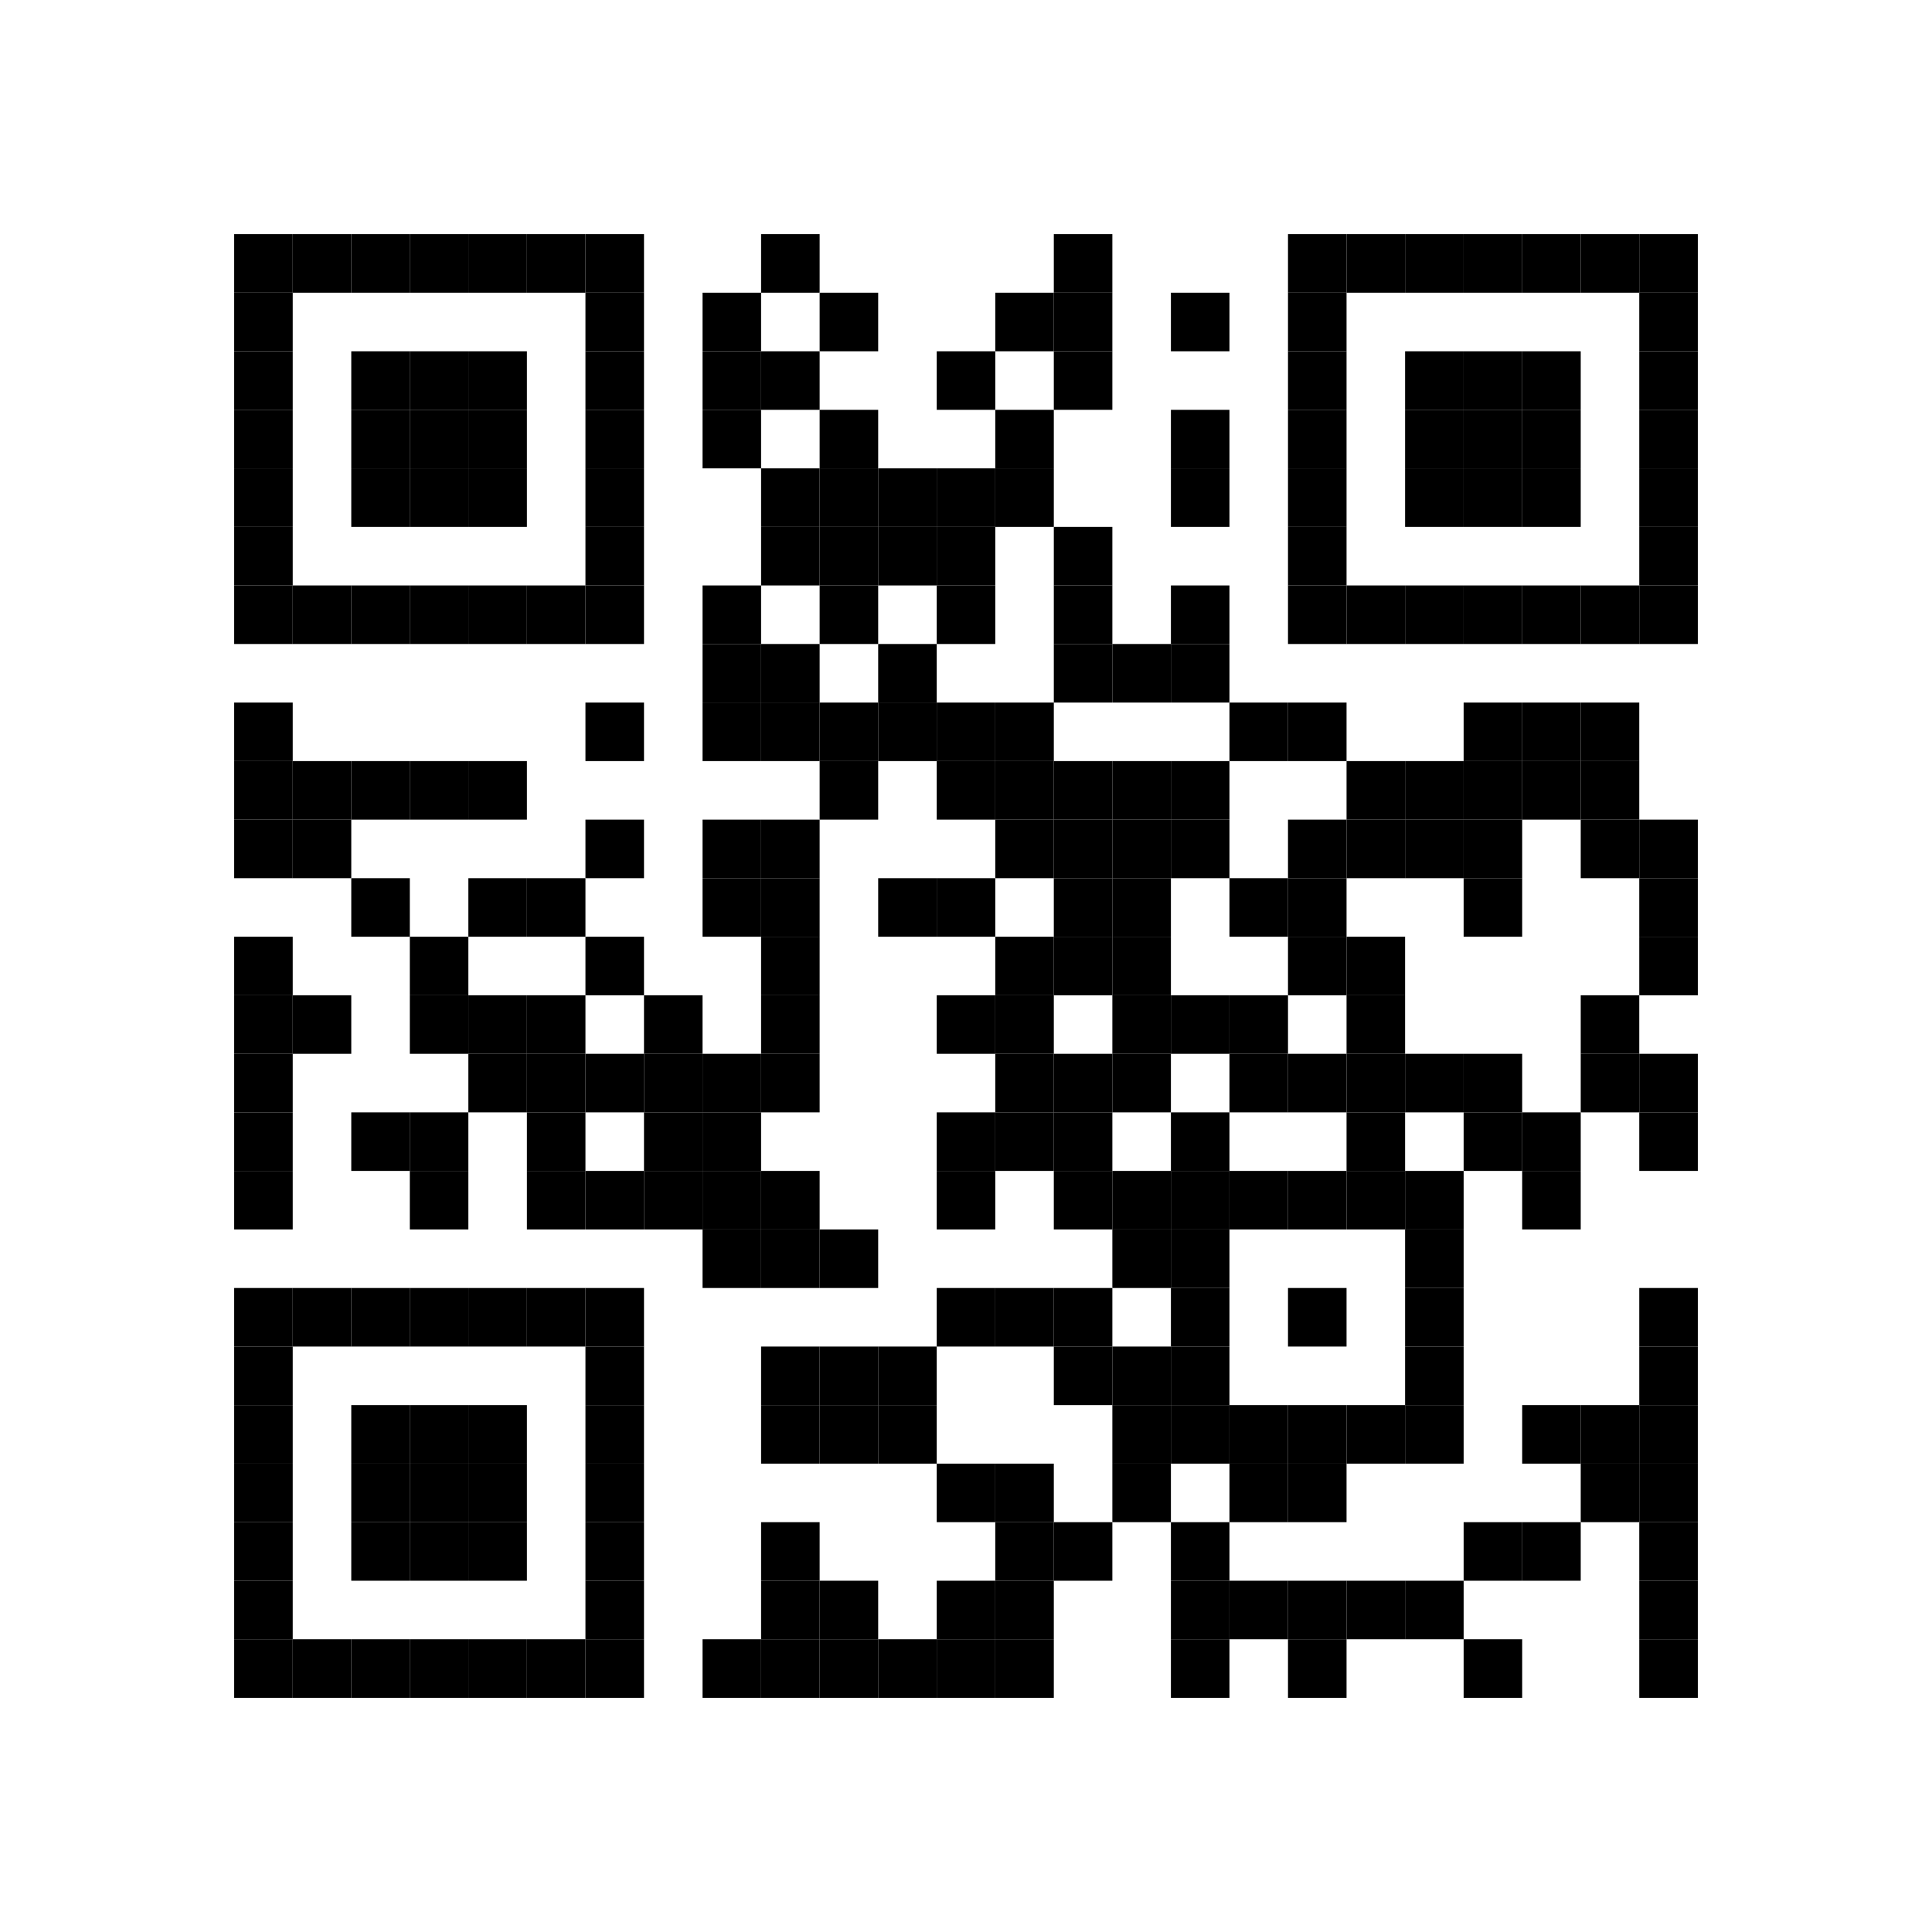 <svg width="33px" height="33px" version="1.1" xmlns="http://www.w3.org/2000/svg">
    <rect x="4px" y="4px" width="1px" height="1px"></rect>
    <rect x="5px" y="4px" width="1px" height="1px"></rect>
    <rect x="6px" y="4px" width="1px" height="1px"></rect>
    <rect x="7px" y="4px" width="1px" height="1px"></rect>
    <rect x="8px" y="4px" width="1px" height="1px"></rect>
    <rect x="9px" y="4px" width="1px" height="1px"></rect>
    <rect x="10px" y="4px" width="1px" height="1px"></rect>
    <rect x="13px" y="4px" width="1px" height="1px"></rect>
    <rect x="18px" y="4px" width="1px" height="1px"></rect>
    <rect x="22px" y="4px" width="1px" height="1px"></rect>
    <rect x="23px" y="4px" width="1px" height="1px"></rect>
    <rect x="24px" y="4px" width="1px" height="1px"></rect>
    <rect x="25px" y="4px" width="1px" height="1px"></rect>
    <rect x="26px" y="4px" width="1px" height="1px"></rect>
    <rect x="27px" y="4px" width="1px" height="1px"></rect>
    <rect x="28px" y="4px" width="1px" height="1px"></rect>
    <rect x="4px" y="5px" width="1px" height="1px"></rect>
    <rect x="10px" y="5px" width="1px" height="1px"></rect>
    <rect x="12px" y="5px" width="1px" height="1px"></rect>
    <rect x="14px" y="5px" width="1px" height="1px"></rect>
    <rect x="17px" y="5px" width="1px" height="1px"></rect>
    <rect x="18px" y="5px" width="1px" height="1px"></rect>
    <rect x="20px" y="5px" width="1px" height="1px"></rect>
    <rect x="22px" y="5px" width="1px" height="1px"></rect>
    <rect x="28px" y="5px" width="1px" height="1px"></rect>
    <rect x="4px" y="6px" width="1px" height="1px"></rect>
    <rect x="6px" y="6px" width="1px" height="1px"></rect>
    <rect x="7px" y="6px" width="1px" height="1px"></rect>
    <rect x="8px" y="6px" width="1px" height="1px"></rect>
    <rect x="10px" y="6px" width="1px" height="1px"></rect>
    <rect x="12px" y="6px" width="1px" height="1px"></rect>
    <rect x="13px" y="6px" width="1px" height="1px"></rect>
    <rect x="16px" y="6px" width="1px" height="1px"></rect>
    <rect x="18px" y="6px" width="1px" height="1px"></rect>
    <rect x="22px" y="6px" width="1px" height="1px"></rect>
    <rect x="24px" y="6px" width="1px" height="1px"></rect>
    <rect x="25px" y="6px" width="1px" height="1px"></rect>
    <rect x="26px" y="6px" width="1px" height="1px"></rect>
    <rect x="28px" y="6px" width="1px" height="1px"></rect>
    <rect x="4px" y="7px" width="1px" height="1px"></rect>
    <rect x="6px" y="7px" width="1px" height="1px"></rect>
    <rect x="7px" y="7px" width="1px" height="1px"></rect>
    <rect x="8px" y="7px" width="1px" height="1px"></rect>
    <rect x="10px" y="7px" width="1px" height="1px"></rect>
    <rect x="12px" y="7px" width="1px" height="1px"></rect>
    <rect x="14px" y="7px" width="1px" height="1px"></rect>
    <rect x="17px" y="7px" width="1px" height="1px"></rect>
    <rect x="20px" y="7px" width="1px" height="1px"></rect>
    <rect x="22px" y="7px" width="1px" height="1px"></rect>
    <rect x="24px" y="7px" width="1px" height="1px"></rect>
    <rect x="25px" y="7px" width="1px" height="1px"></rect>
    <rect x="26px" y="7px" width="1px" height="1px"></rect>
    <rect x="28px" y="7px" width="1px" height="1px"></rect>
    <rect x="4px" y="8px" width="1px" height="1px"></rect>
    <rect x="6px" y="8px" width="1px" height="1px"></rect>
    <rect x="7px" y="8px" width="1px" height="1px"></rect>
    <rect x="8px" y="8px" width="1px" height="1px"></rect>
    <rect x="10px" y="8px" width="1px" height="1px"></rect>
    <rect x="13px" y="8px" width="1px" height="1px"></rect>
    <rect x="14px" y="8px" width="1px" height="1px"></rect>
    <rect x="15px" y="8px" width="1px" height="1px"></rect>
    <rect x="16px" y="8px" width="1px" height="1px"></rect>
    <rect x="17px" y="8px" width="1px" height="1px"></rect>
    <rect x="20px" y="8px" width="1px" height="1px"></rect>
    <rect x="22px" y="8px" width="1px" height="1px"></rect>
    <rect x="24px" y="8px" width="1px" height="1px"></rect>
    <rect x="25px" y="8px" width="1px" height="1px"></rect>
    <rect x="26px" y="8px" width="1px" height="1px"></rect>
    <rect x="28px" y="8px" width="1px" height="1px"></rect>
    <rect x="4px" y="9px" width="1px" height="1px"></rect>
    <rect x="10px" y="9px" width="1px" height="1px"></rect>
    <rect x="13px" y="9px" width="1px" height="1px"></rect>
    <rect x="14px" y="9px" width="1px" height="1px"></rect>
    <rect x="15px" y="9px" width="1px" height="1px"></rect>
    <rect x="16px" y="9px" width="1px" height="1px"></rect>
    <rect x="18px" y="9px" width="1px" height="1px"></rect>
    <rect x="22px" y="9px" width="1px" height="1px"></rect>
    <rect x="28px" y="9px" width="1px" height="1px"></rect>
    <rect x="4px" y="10px" width="1px" height="1px"></rect>
    <rect x="5px" y="10px" width="1px" height="1px"></rect>
    <rect x="6px" y="10px" width="1px" height="1px"></rect>
    <rect x="7px" y="10px" width="1px" height="1px"></rect>
    <rect x="8px" y="10px" width="1px" height="1px"></rect>
    <rect x="9px" y="10px" width="1px" height="1px"></rect>
    <rect x="10px" y="10px" width="1px" height="1px"></rect>
    <rect x="12px" y="10px" width="1px" height="1px"></rect>
    <rect x="14px" y="10px" width="1px" height="1px"></rect>
    <rect x="16px" y="10px" width="1px" height="1px"></rect>
    <rect x="18px" y="10px" width="1px" height="1px"></rect>
    <rect x="20px" y="10px" width="1px" height="1px"></rect>
    <rect x="22px" y="10px" width="1px" height="1px"></rect>
    <rect x="23px" y="10px" width="1px" height="1px"></rect>
    <rect x="24px" y="10px" width="1px" height="1px"></rect>
    <rect x="25px" y="10px" width="1px" height="1px"></rect>
    <rect x="26px" y="10px" width="1px" height="1px"></rect>
    <rect x="27px" y="10px" width="1px" height="1px"></rect>
    <rect x="28px" y="10px" width="1px" height="1px"></rect>
    <rect x="12px" y="11px" width="1px" height="1px"></rect>
    <rect x="13px" y="11px" width="1px" height="1px"></rect>
    <rect x="15px" y="11px" width="1px" height="1px"></rect>
    <rect x="18px" y="11px" width="1px" height="1px"></rect>
    <rect x="19px" y="11px" width="1px" height="1px"></rect>
    <rect x="20px" y="11px" width="1px" height="1px"></rect>
    <rect x="4px" y="12px" width="1px" height="1px"></rect>
    <rect x="10px" y="12px" width="1px" height="1px"></rect>
    <rect x="12px" y="12px" width="1px" height="1px"></rect>
    <rect x="13px" y="12px" width="1px" height="1px"></rect>
    <rect x="14px" y="12px" width="1px" height="1px"></rect>
    <rect x="15px" y="12px" width="1px" height="1px"></rect>
    <rect x="16px" y="12px" width="1px" height="1px"></rect>
    <rect x="17px" y="12px" width="1px" height="1px"></rect>
    <rect x="21px" y="12px" width="1px" height="1px"></rect>
    <rect x="22px" y="12px" width="1px" height="1px"></rect>
    <rect x="25px" y="12px" width="1px" height="1px"></rect>
    <rect x="26px" y="12px" width="1px" height="1px"></rect>
    <rect x="27px" y="12px" width="1px" height="1px"></rect>
    <rect x="4px" y="13px" width="1px" height="1px"></rect>
    <rect x="5px" y="13px" width="1px" height="1px"></rect>
    <rect x="6px" y="13px" width="1px" height="1px"></rect>
    <rect x="7px" y="13px" width="1px" height="1px"></rect>
    <rect x="8px" y="13px" width="1px" height="1px"></rect>
    <rect x="14px" y="13px" width="1px" height="1px"></rect>
    <rect x="16px" y="13px" width="1px" height="1px"></rect>
    <rect x="17px" y="13px" width="1px" height="1px"></rect>
    <rect x="18px" y="13px" width="1px" height="1px"></rect>
    <rect x="19px" y="13px" width="1px" height="1px"></rect>
    <rect x="20px" y="13px" width="1px" height="1px"></rect>
    <rect x="23px" y="13px" width="1px" height="1px"></rect>
    <rect x="24px" y="13px" width="1px" height="1px"></rect>
    <rect x="25px" y="13px" width="1px" height="1px"></rect>
    <rect x="26px" y="13px" width="1px" height="1px"></rect>
    <rect x="27px" y="13px" width="1px" height="1px"></rect>
    <rect x="4px" y="14px" width="1px" height="1px"></rect>
    <rect x="5px" y="14px" width="1px" height="1px"></rect>
    <rect x="10px" y="14px" width="1px" height="1px"></rect>
    <rect x="12px" y="14px" width="1px" height="1px"></rect>
    <rect x="13px" y="14px" width="1px" height="1px"></rect>
    <rect x="17px" y="14px" width="1px" height="1px"></rect>
    <rect x="18px" y="14px" width="1px" height="1px"></rect>
    <rect x="19px" y="14px" width="1px" height="1px"></rect>
    <rect x="20px" y="14px" width="1px" height="1px"></rect>
    <rect x="22px" y="14px" width="1px" height="1px"></rect>
    <rect x="23px" y="14px" width="1px" height="1px"></rect>
    <rect x="24px" y="14px" width="1px" height="1px"></rect>
    <rect x="25px" y="14px" width="1px" height="1px"></rect>
    <rect x="27px" y="14px" width="1px" height="1px"></rect>
    <rect x="28px" y="14px" width="1px" height="1px"></rect>
    <rect x="6px" y="15px" width="1px" height="1px"></rect>
    <rect x="8px" y="15px" width="1px" height="1px"></rect>
    <rect x="9px" y="15px" width="1px" height="1px"></rect>
    <rect x="12px" y="15px" width="1px" height="1px"></rect>
    <rect x="13px" y="15px" width="1px" height="1px"></rect>
    <rect x="15px" y="15px" width="1px" height="1px"></rect>
    <rect x="16px" y="15px" width="1px" height="1px"></rect>
    <rect x="18px" y="15px" width="1px" height="1px"></rect>
    <rect x="19px" y="15px" width="1px" height="1px"></rect>
    <rect x="21px" y="15px" width="1px" height="1px"></rect>
    <rect x="22px" y="15px" width="1px" height="1px"></rect>
    <rect x="25px" y="15px" width="1px" height="1px"></rect>
    <rect x="28px" y="15px" width="1px" height="1px"></rect>
    <rect x="4px" y="16px" width="1px" height="1px"></rect>
    <rect x="7px" y="16px" width="1px" height="1px"></rect>
    <rect x="10px" y="16px" width="1px" height="1px"></rect>
    <rect x="13px" y="16px" width="1px" height="1px"></rect>
    <rect x="17px" y="16px" width="1px" height="1px"></rect>
    <rect x="18px" y="16px" width="1px" height="1px"></rect>
    <rect x="19px" y="16px" width="1px" height="1px"></rect>
    <rect x="22px" y="16px" width="1px" height="1px"></rect>
    <rect x="23px" y="16px" width="1px" height="1px"></rect>
    <rect x="28px" y="16px" width="1px" height="1px"></rect>
    <rect x="4px" y="17px" width="1px" height="1px"></rect>
    <rect x="5px" y="17px" width="1px" height="1px"></rect>
    <rect x="7px" y="17px" width="1px" height="1px"></rect>
    <rect x="8px" y="17px" width="1px" height="1px"></rect>
    <rect x="9px" y="17px" width="1px" height="1px"></rect>
    <rect x="11px" y="17px" width="1px" height="1px"></rect>
    <rect x="13px" y="17px" width="1px" height="1px"></rect>
    <rect x="16px" y="17px" width="1px" height="1px"></rect>
    <rect x="17px" y="17px" width="1px" height="1px"></rect>
    <rect x="19px" y="17px" width="1px" height="1px"></rect>
    <rect x="20px" y="17px" width="1px" height="1px"></rect>
    <rect x="21px" y="17px" width="1px" height="1px"></rect>
    <rect x="23px" y="17px" width="1px" height="1px"></rect>
    <rect x="27px" y="17px" width="1px" height="1px"></rect>
    <rect x="4px" y="18px" width="1px" height="1px"></rect>
    <rect x="8px" y="18px" width="1px" height="1px"></rect>
    <rect x="9px" y="18px" width="1px" height="1px"></rect>
    <rect x="10px" y="18px" width="1px" height="1px"></rect>
    <rect x="11px" y="18px" width="1px" height="1px"></rect>
    <rect x="12px" y="18px" width="1px" height="1px"></rect>
    <rect x="13px" y="18px" width="1px" height="1px"></rect>
    <rect x="17px" y="18px" width="1px" height="1px"></rect>
    <rect x="18px" y="18px" width="1px" height="1px"></rect>
    <rect x="19px" y="18px" width="1px" height="1px"></rect>
    <rect x="21px" y="18px" width="1px" height="1px"></rect>
    <rect x="22px" y="18px" width="1px" height="1px"></rect>
    <rect x="23px" y="18px" width="1px" height="1px"></rect>
    <rect x="24px" y="18px" width="1px" height="1px"></rect>
    <rect x="25px" y="18px" width="1px" height="1px"></rect>
    <rect x="27px" y="18px" width="1px" height="1px"></rect>
    <rect x="28px" y="18px" width="1px" height="1px"></rect>
    <rect x="4px" y="19px" width="1px" height="1px"></rect>
    <rect x="6px" y="19px" width="1px" height="1px"></rect>
    <rect x="7px" y="19px" width="1px" height="1px"></rect>
    <rect x="9px" y="19px" width="1px" height="1px"></rect>
    <rect x="11px" y="19px" width="1px" height="1px"></rect>
    <rect x="12px" y="19px" width="1px" height="1px"></rect>
    <rect x="16px" y="19px" width="1px" height="1px"></rect>
    <rect x="17px" y="19px" width="1px" height="1px"></rect>
    <rect x="18px" y="19px" width="1px" height="1px"></rect>
    <rect x="20px" y="19px" width="1px" height="1px"></rect>
    <rect x="23px" y="19px" width="1px" height="1px"></rect>
    <rect x="25px" y="19px" width="1px" height="1px"></rect>
    <rect x="26px" y="19px" width="1px" height="1px"></rect>
    <rect x="28px" y="19px" width="1px" height="1px"></rect>
    <rect x="4px" y="20px" width="1px" height="1px"></rect>
    <rect x="7px" y="20px" width="1px" height="1px"></rect>
    <rect x="9px" y="20px" width="1px" height="1px"></rect>
    <rect x="10px" y="20px" width="1px" height="1px"></rect>
    <rect x="11px" y="20px" width="1px" height="1px"></rect>
    <rect x="12px" y="20px" width="1px" height="1px"></rect>
    <rect x="13px" y="20px" width="1px" height="1px"></rect>
    <rect x="16px" y="20px" width="1px" height="1px"></rect>
    <rect x="18px" y="20px" width="1px" height="1px"></rect>
    <rect x="19px" y="20px" width="1px" height="1px"></rect>
    <rect x="20px" y="20px" width="1px" height="1px"></rect>
    <rect x="21px" y="20px" width="1px" height="1px"></rect>
    <rect x="22px" y="20px" width="1px" height="1px"></rect>
    <rect x="23px" y="20px" width="1px" height="1px"></rect>
    <rect x="24px" y="20px" width="1px" height="1px"></rect>
    <rect x="26px" y="20px" width="1px" height="1px"></rect>
    <rect x="12px" y="21px" width="1px" height="1px"></rect>
    <rect x="13px" y="21px" width="1px" height="1px"></rect>
    <rect x="14px" y="21px" width="1px" height="1px"></rect>
    <rect x="19px" y="21px" width="1px" height="1px"></rect>
    <rect x="20px" y="21px" width="1px" height="1px"></rect>
    <rect x="24px" y="21px" width="1px" height="1px"></rect>
    <rect x="4px" y="22px" width="1px" height="1px"></rect>
    <rect x="5px" y="22px" width="1px" height="1px"></rect>
    <rect x="6px" y="22px" width="1px" height="1px"></rect>
    <rect x="7px" y="22px" width="1px" height="1px"></rect>
    <rect x="8px" y="22px" width="1px" height="1px"></rect>
    <rect x="9px" y="22px" width="1px" height="1px"></rect>
    <rect x="10px" y="22px" width="1px" height="1px"></rect>
    <rect x="16px" y="22px" width="1px" height="1px"></rect>
    <rect x="17px" y="22px" width="1px" height="1px"></rect>
    <rect x="18px" y="22px" width="1px" height="1px"></rect>
    <rect x="20px" y="22px" width="1px" height="1px"></rect>
    <rect x="22px" y="22px" width="1px" height="1px"></rect>
    <rect x="24px" y="22px" width="1px" height="1px"></rect>
    <rect x="28px" y="22px" width="1px" height="1px"></rect>
    <rect x="4px" y="23px" width="1px" height="1px"></rect>
    <rect x="10px" y="23px" width="1px" height="1px"></rect>
    <rect x="13px" y="23px" width="1px" height="1px"></rect>
    <rect x="14px" y="23px" width="1px" height="1px"></rect>
    <rect x="15px" y="23px" width="1px" height="1px"></rect>
    <rect x="18px" y="23px" width="1px" height="1px"></rect>
    <rect x="19px" y="23px" width="1px" height="1px"></rect>
    <rect x="20px" y="23px" width="1px" height="1px"></rect>
    <rect x="24px" y="23px" width="1px" height="1px"></rect>
    <rect x="28px" y="23px" width="1px" height="1px"></rect>
    <rect x="4px" y="24px" width="1px" height="1px"></rect>
    <rect x="6px" y="24px" width="1px" height="1px"></rect>
    <rect x="7px" y="24px" width="1px" height="1px"></rect>
    <rect x="8px" y="24px" width="1px" height="1px"></rect>
    <rect x="10px" y="24px" width="1px" height="1px"></rect>
    <rect x="13px" y="24px" width="1px" height="1px"></rect>
    <rect x="14px" y="24px" width="1px" height="1px"></rect>
    <rect x="15px" y="24px" width="1px" height="1px"></rect>
    <rect x="19px" y="24px" width="1px" height="1px"></rect>
    <rect x="20px" y="24px" width="1px" height="1px"></rect>
    <rect x="21px" y="24px" width="1px" height="1px"></rect>
    <rect x="22px" y="24px" width="1px" height="1px"></rect>
    <rect x="23px" y="24px" width="1px" height="1px"></rect>
    <rect x="24px" y="24px" width="1px" height="1px"></rect>
    <rect x="26px" y="24px" width="1px" height="1px"></rect>
    <rect x="27px" y="24px" width="1px" height="1px"></rect>
    <rect x="28px" y="24px" width="1px" height="1px"></rect>
    <rect x="4px" y="25px" width="1px" height="1px"></rect>
    <rect x="6px" y="25px" width="1px" height="1px"></rect>
    <rect x="7px" y="25px" width="1px" height="1px"></rect>
    <rect x="8px" y="25px" width="1px" height="1px"></rect>
    <rect x="10px" y="25px" width="1px" height="1px"></rect>
    <rect x="16px" y="25px" width="1px" height="1px"></rect>
    <rect x="17px" y="25px" width="1px" height="1px"></rect>
    <rect x="19px" y="25px" width="1px" height="1px"></rect>
    <rect x="21px" y="25px" width="1px" height="1px"></rect>
    <rect x="22px" y="25px" width="1px" height="1px"></rect>
    <rect x="27px" y="25px" width="1px" height="1px"></rect>
    <rect x="28px" y="25px" width="1px" height="1px"></rect>
    <rect x="4px" y="26px" width="1px" height="1px"></rect>
    <rect x="6px" y="26px" width="1px" height="1px"></rect>
    <rect x="7px" y="26px" width="1px" height="1px"></rect>
    <rect x="8px" y="26px" width="1px" height="1px"></rect>
    <rect x="10px" y="26px" width="1px" height="1px"></rect>
    <rect x="13px" y="26px" width="1px" height="1px"></rect>
    <rect x="17px" y="26px" width="1px" height="1px"></rect>
    <rect x="18px" y="26px" width="1px" height="1px"></rect>
    <rect x="20px" y="26px" width="1px" height="1px"></rect>
    <rect x="25px" y="26px" width="1px" height="1px"></rect>
    <rect x="26px" y="26px" width="1px" height="1px"></rect>
    <rect x="28px" y="26px" width="1px" height="1px"></rect>
    <rect x="4px" y="27px" width="1px" height="1px"></rect>
    <rect x="10px" y="27px" width="1px" height="1px"></rect>
    <rect x="13px" y="27px" width="1px" height="1px"></rect>
    <rect x="14px" y="27px" width="1px" height="1px"></rect>
    <rect x="16px" y="27px" width="1px" height="1px"></rect>
    <rect x="17px" y="27px" width="1px" height="1px"></rect>
    <rect x="20px" y="27px" width="1px" height="1px"></rect>
    <rect x="21px" y="27px" width="1px" height="1px"></rect>
    <rect x="22px" y="27px" width="1px" height="1px"></rect>
    <rect x="23px" y="27px" width="1px" height="1px"></rect>
    <rect x="24px" y="27px" width="1px" height="1px"></rect>
    <rect x="28px" y="27px" width="1px" height="1px"></rect>
    <rect x="4px" y="28px" width="1px" height="1px"></rect>
    <rect x="5px" y="28px" width="1px" height="1px"></rect>
    <rect x="6px" y="28px" width="1px" height="1px"></rect>
    <rect x="7px" y="28px" width="1px" height="1px"></rect>
    <rect x="8px" y="28px" width="1px" height="1px"></rect>
    <rect x="9px" y="28px" width="1px" height="1px"></rect>
    <rect x="10px" y="28px" width="1px" height="1px"></rect>
    <rect x="12px" y="28px" width="1px" height="1px"></rect>
    <rect x="13px" y="28px" width="1px" height="1px"></rect>
    <rect x="14px" y="28px" width="1px" height="1px"></rect>
    <rect x="15px" y="28px" width="1px" height="1px"></rect>
    <rect x="16px" y="28px" width="1px" height="1px"></rect>
    <rect x="17px" y="28px" width="1px" height="1px"></rect>
    <rect x="20px" y="28px" width="1px" height="1px"></rect>
    <rect x="22px" y="28px" width="1px" height="1px"></rect>
    <rect x="25px" y="28px" width="1px" height="1px"></rect>
    <rect x="28px" y="28px" width="1px" height="1px"></rect>
</svg>